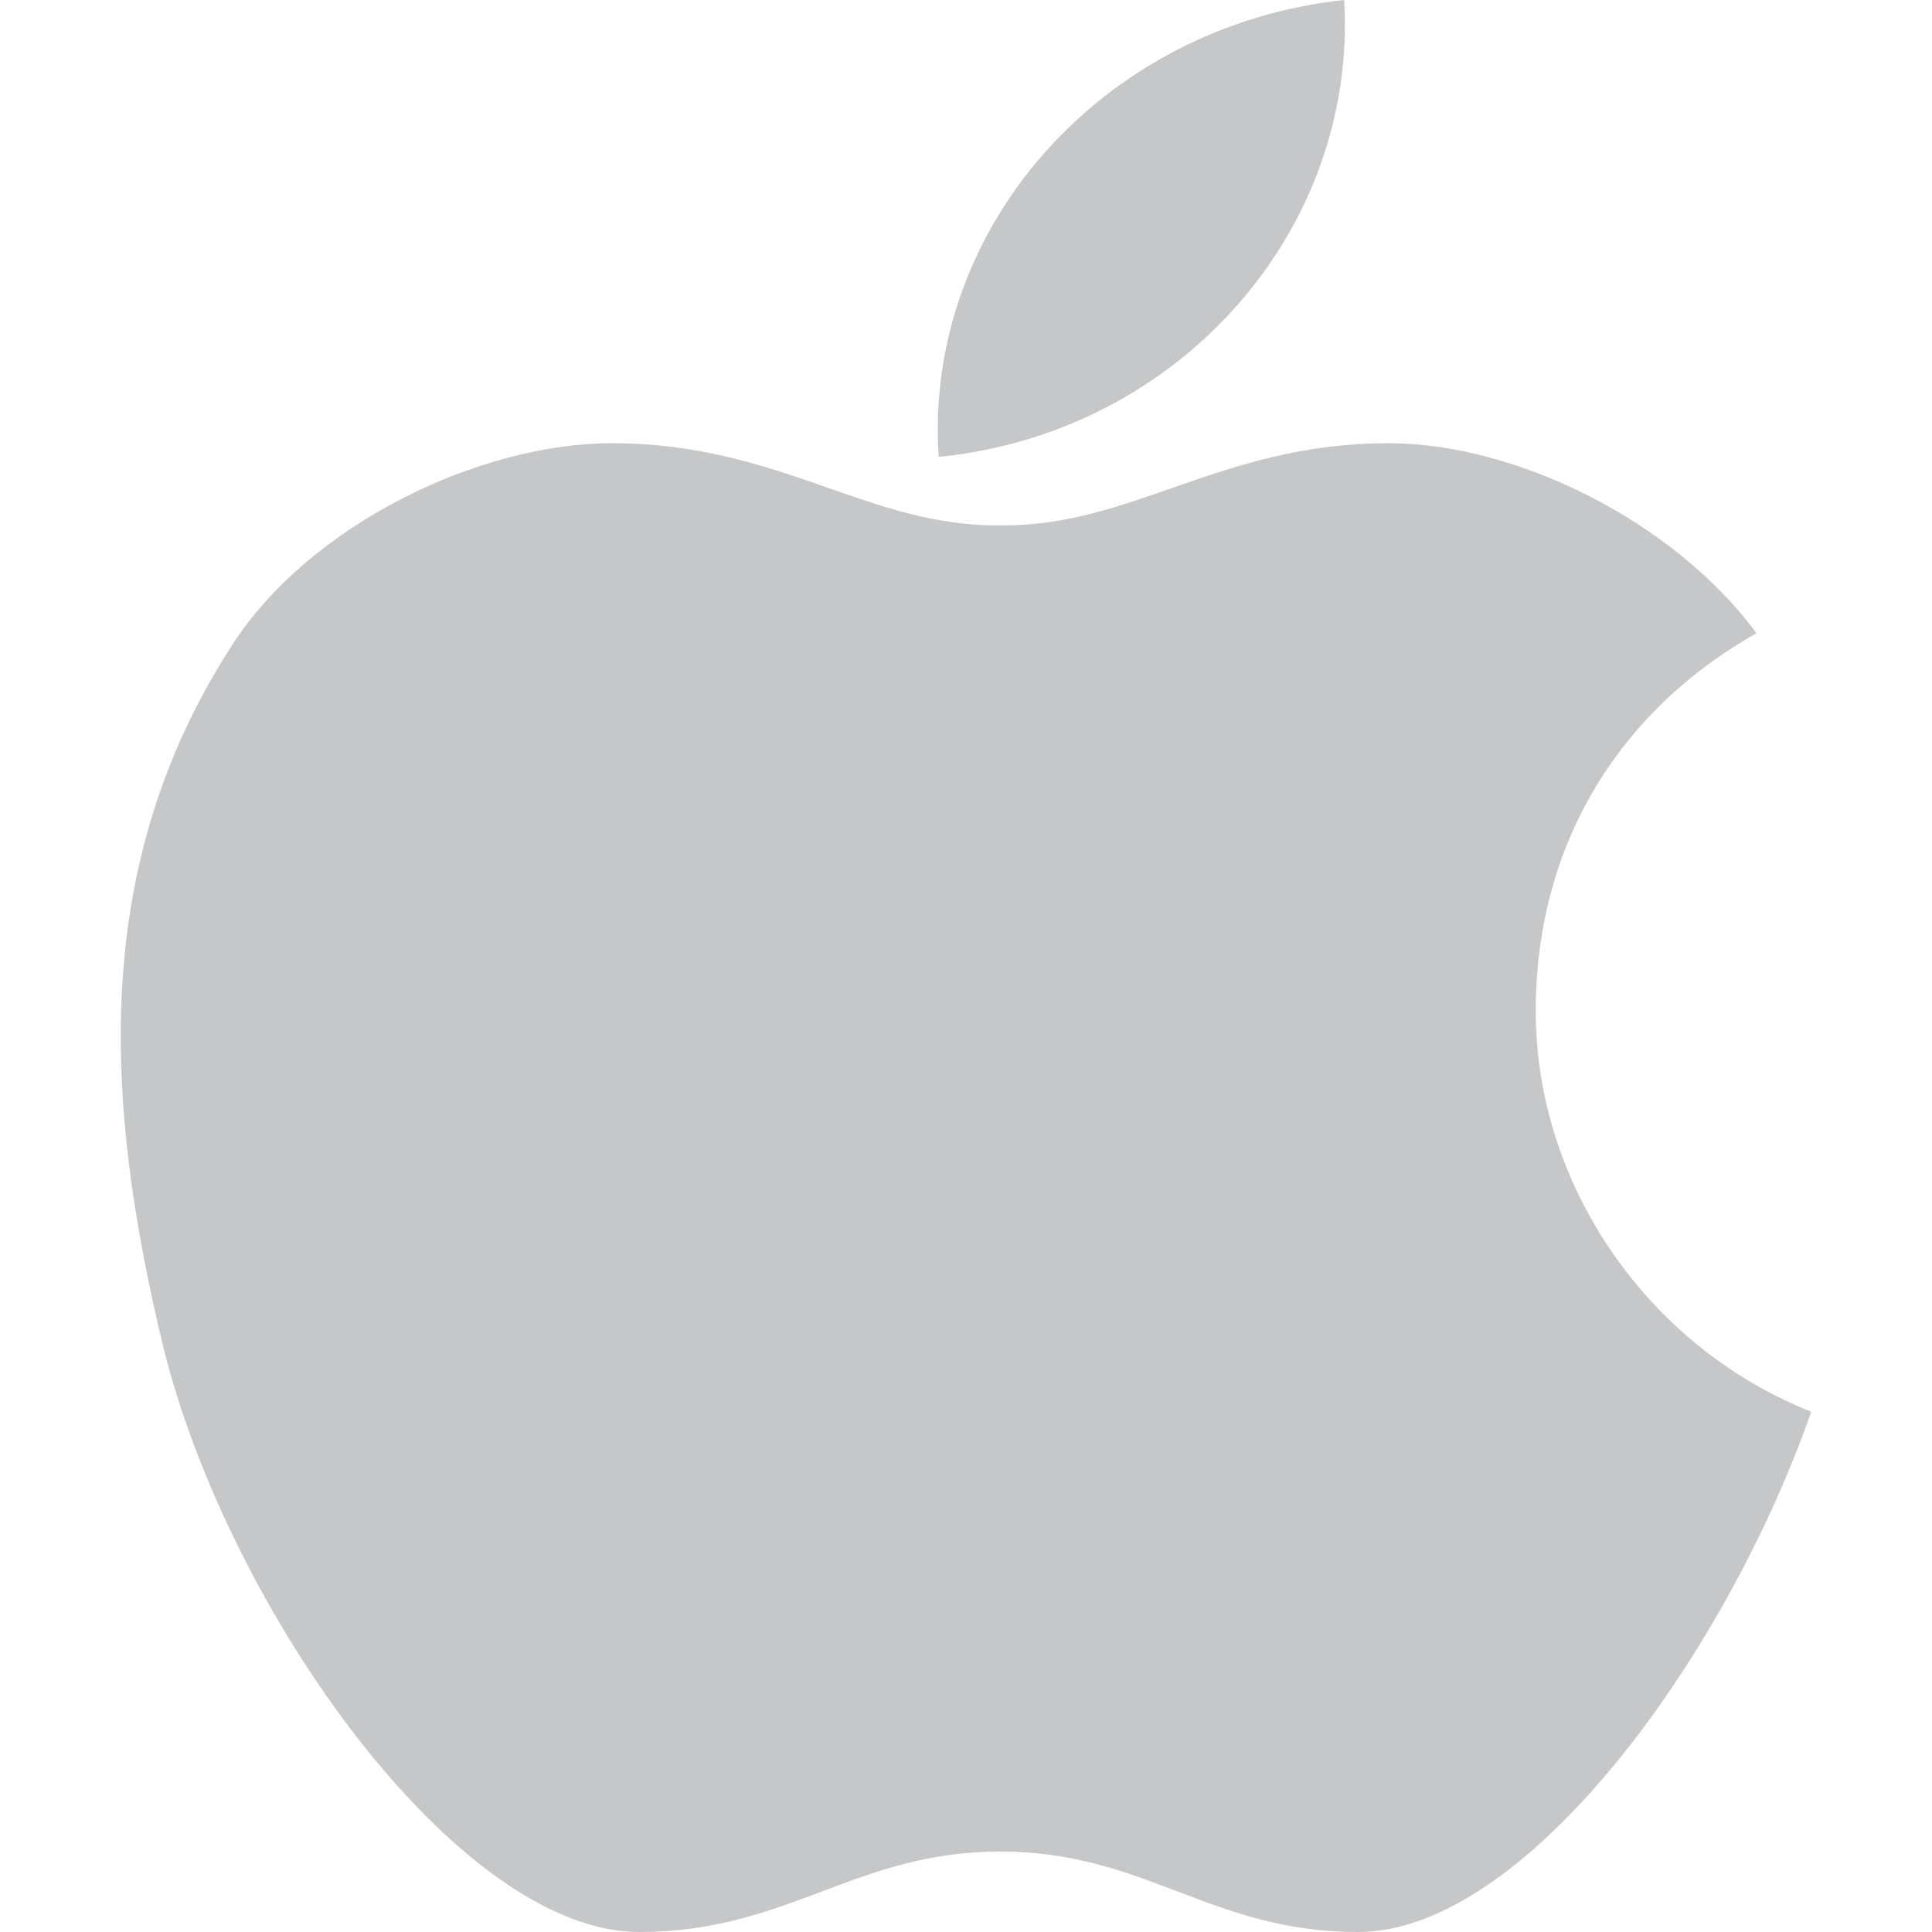 <?xml version="1.0" ?><!DOCTYPE svg  PUBLIC '-//W3C//DTD SVG 1.1//EN'  'http://www.w3.org/Graphics/SVG/1.1/DTD/svg11.dtd'><svg enable-background="new 0 0 512 512" height="512px" id="Layer_1" version="1.1" viewBox="0 0 512 512" width="512px" xml:space="preserve" xmlns="http://www.w3.org/2000/svg" xmlns:xlink="http://www.w3.org/1999/xlink"><g><path clip-rule="evenodd" d="M368.003,117.456c-44.426,0-68.012,22.217-102.915,21.764   c-34.912,0.453-58.49-21.764-102.922-21.764c-35.364,0-80.257,21.764-100.657,53.511c-37.629,58.048-34.005,121.088-18.135,186.378   C60.603,426.744,121.358,512,169.421,512c39.441,0,57.131-21.325,95.667-21.325c38.526,0,55.756,21.325,94.76,21.325   c44.425,0,97.472-73.023,120.152-137.876c-43.534-17.232-73.01-60.306-73.01-106.113c0-45.346,23.133-80.264,58.498-100.215   C443.729,138.314,402.008,117.456,368.003,117.456L368.003,117.456z M356.209,0c-63.918,6.804-111.521,60.313-107.444,121.081   C312.691,114.731,359.848,60.767,356.209,0L356.209,0z" fill="#C6C7C9" fill-rule="evenodd"/></g></svg>
